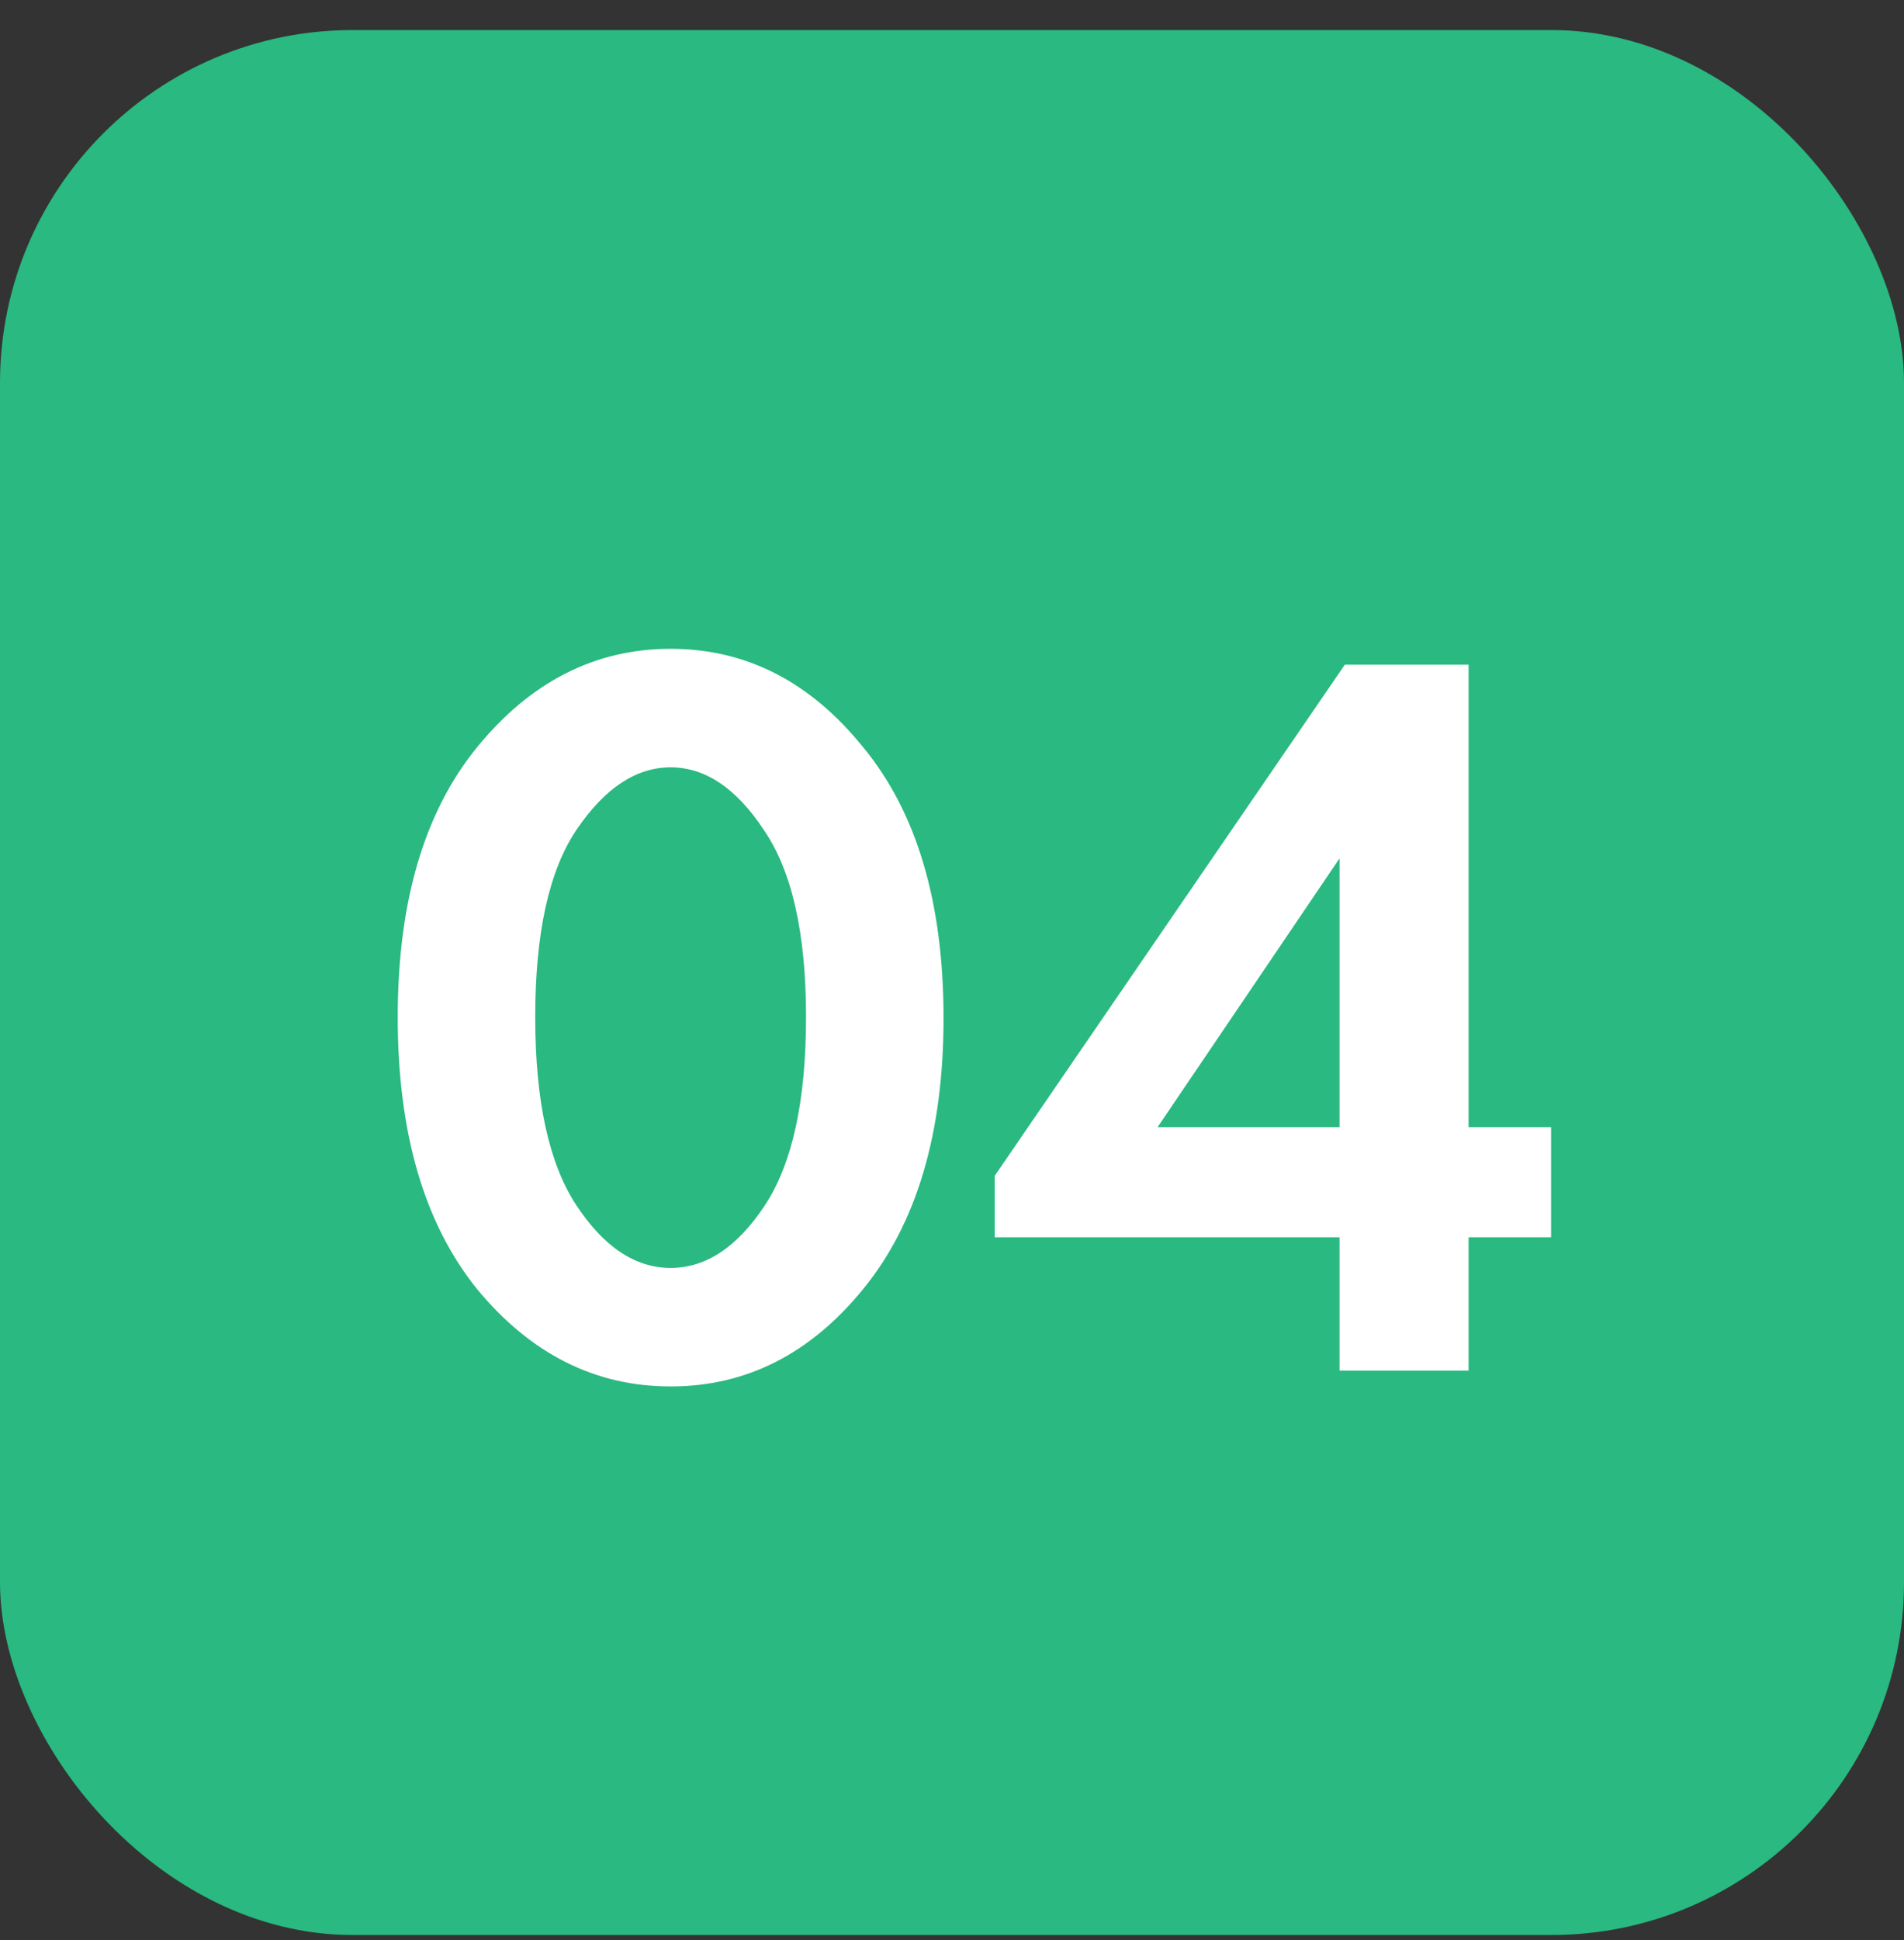 <?xml version="1.0" encoding="UTF-8"?> <svg xmlns="http://www.w3.org/2000/svg" width="54" height="55" viewBox="0 0 54 55" fill="none"><rect x="0" y="0" width="54" height="55" fill="#333333" stroke="none"/><rect y="0.852" width="54" height="54" rx="10" fill="#29B981"></rect><path d="M24.48 36.542C22.98 38.382 21.16 39.302 19.02 39.302C16.88 39.302 15.05 38.382 13.53 36.542C12.03 34.682 11.28 32.112 11.28 28.832C11.28 25.572 12.03 23.022 13.53 21.182C15.05 19.322 16.88 18.392 19.02 18.392C21.16 18.392 22.98 19.322 24.48 21.182C26 23.022 26.76 25.582 26.76 28.862C26.76 32.122 26 34.682 24.48 36.542ZM21.66 23.522C20.88 22.342 20 21.752 19.02 21.752C18.04 21.752 17.15 22.342 16.35 23.522C15.57 24.682 15.18 26.452 15.18 28.832C15.18 31.212 15.57 32.992 16.35 34.172C17.13 35.352 18.02 35.942 19.02 35.942C20.02 35.942 20.91 35.352 21.69 34.172C22.47 32.992 22.86 31.212 22.86 28.832C22.86 26.452 22.46 24.682 21.66 23.522ZM41.651 18.842V31.952H43.991V35.072H41.651V38.852H37.991V35.072H28.211V33.332L38.141 18.842H41.651ZM32.831 31.952H37.991V24.332L32.831 31.952Z" fill="white"></path></svg> 